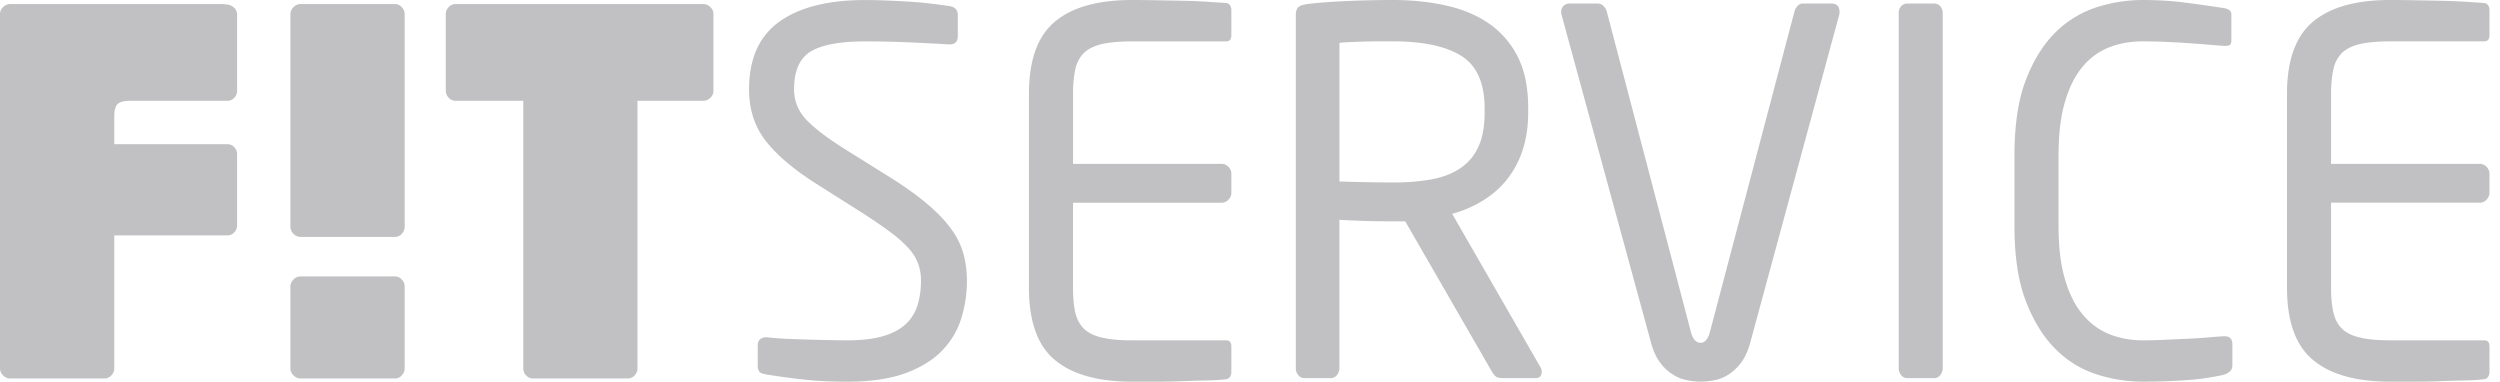 <?xml version="1.0" encoding="UTF-8"?> <svg xmlns="http://www.w3.org/2000/svg" width="131" height="20" fill="none" viewBox="0 0 131 20"><path fill="#C1C1C3" fill-rule="evenodd" d="M21.049 12.255a.46.46 0 0 1-.351.159H15.75a.517.517 0 0 1-.367-.159.51.51 0 0 1-.166-.37V.74c0-.14.06-.264.166-.368a.517.517 0 0 1 .367-.16h4.948a.46.46 0 0 1 .35.16c.102.104.156.227.156.368v11.145a.522.522 0 0 1-.155.37zM21.049 19.673a.46.46 0 0 1-.351.16H15.75a.517.517 0 0 1-.367-.16.513.513 0 0 1-.166-.368v-4.293c0-.142.06-.265.166-.371a.524.524 0 0 1 .367-.158h4.948c.134 0 .253.053.35.158.102.106.156.229.156.37v4.294c0 .14-.055.26-.155.368zM37.222 5.124a.524.524 0 0 1-.37.158h-3.449v14.023c0 .14-.051.26-.15.368a.484.484 0 0 1-.356.159h-4.97a.469.469 0 0 1-.356-.159.508.508 0 0 1-.151-.368V5.282h-3.55a.469.469 0 0 1-.356-.158.509.509 0 0 1-.155-.37V.74c0-.14.051-.264.155-.368a.466.466 0 0 1 .356-.16h12.983a.52.52 0 0 1 .37.16c.11.104.161.227.161.368v4.014a.49.49 0 0 1-.162.37zM6.161 5.455c.12-.114.342-.173.658-.173h5.102a.48.48 0 0 0 .356-.158.519.519 0 0 0 .147-.37V.766a.473.473 0 0 0-.147-.353.628.628 0 0 0-.356-.174c-.064-.009-.14-.016-.206-.026H.526a.504.504 0 0 0-.361.159A.491.491 0 0 0 0 .74v18.565c0 .14.055.26.165.368.108.106.23.159.36.159H5.48c.13 0 .25-.053.354-.159a.519.519 0 0 0 .154-.368v-6.971h5.933a.48.48 0 0 0 .356-.16.512.512 0 0 0 .147-.37V8.08c0-.14-.048-.26-.147-.369a.482.482 0 0 0-.356-.156H5.988V6.129c0-.335.054-.56.173-.674zM50.668 14.715c0 .635-.09 1.268-.277 1.902a4.198 4.198 0 0 1-.978 1.703c-.463.504-1.105.907-1.914 1.215-.811.308-1.845.465-3.095.465-.9 0-1.685-.04-2.362-.12a39.437 39.437 0 0 1-1.854-.252c-.221-.036-.355-.085-.403-.158a.541.541 0 0 1-.08-.316v-1.056c0-.143.04-.248.128-.32a.472.472 0 0 1 .305-.104h.075c.288.035.612.062.978.08a130.244 130.244 0 0 0 2.234.067c.363.008.688.012.98.012.758 0 1.39-.075 1.887-.224.5-.151.891-.362 1.18-.636.289-.272.49-.603.61-.99.115-.387.178-.81.178-1.268a2.58 2.58 0 0 0-.154-.91c-.1-.274-.27-.543-.506-.806a6.496 6.496 0 0 0-.94-.832 26.284 26.284 0 0 0-1.445-.992l-2.46-1.557c-1.168-.742-2.044-1.485-2.63-2.234-.582-.747-.874-1.65-.874-2.708 0-1.6.53-2.781 1.587-3.54C41.895.38 43.392.002 45.341.002c.37 0 .764.01 1.177.027.414.017.824.04 1.22.064.4.028.776.063 1.127.107.356.044.65.084.891.118.287.053.432.204.432.45v1.137c0 .28-.145.422-.432.422h-.052c-.556-.035-1.24-.07-2.042-.107a53.707 53.707 0 0 0-2.32-.051c-1.32 0-2.275.176-2.857.528-.582.353-.875 1.012-.875 1.98 0 .616.218 1.154.657 1.612.44.458 1.14.986 2.102 1.585l2.326 1.452c.73.46 1.343.9 1.845 1.322.507.422.923.844 1.241 1.268.324.423.55.864.684 1.321.134.459.202.95.202 1.48zM64.46 19.734a.286.286 0 0 1-.19.134c-.234.032-.56.056-.963.067a59.64 59.64 0 0 0-1.306.037c-.468.018-.937.028-1.41.028h-1.27c-1.793 0-3.144-.382-4.046-1.139-.907-.754-1.358-2.015-1.358-3.776V4.915c0-1.762.45-3.02 1.358-3.778C56.177.379 57.528 0 59.321 0c.373 0 .79.005 1.257.013.463.01.927.017 1.386.027.454.008.886.026 1.291.051L64.27.16a.28.28 0 0 1 .19.131c.043.07.063.15.063.24v1.318c0 .212-.09.319-.277.319h-4.898c-.675 0-1.216.049-1.625.144-.408.099-.717.257-.938.476-.218.22-.365.507-.444.857a6.178 6.178 0 0 0-.113 1.27v3.672h7.789c.137 0 .253.053.352.155a.495.495 0 0 1 .154.367v.99c0 .14-.048.26-.154.364a.469.469 0 0 1-.352.159h-7.79v4.453c0 .512.039.94.114 1.285.079.346.226.629.444.852.221.22.53.378.938.473.41.1.95.149 1.625.149h4.898c.186 0 .277.105.277.315v1.35a.44.44 0 0 1-.063.235zM80.788 19.47c0 .229-.111.344-.329.344h-1.623c-.156 0-.278-.011-.369-.04-.091-.027-.19-.13-.293-.304l-4.54-7.872h-.66a45.628 45.628 0 0 1-2.789-.081v7.767a.575.575 0 0 1-.13.37.4.4 0 0 1-.33.16h-1.37a.396.396 0 0 1-.327-.16.55.55 0 0 1-.127-.37V.793c0-.194.039-.33.127-.41.082-.08.24-.136.481-.172.27-.034.586-.065.947-.092.37-.027.75-.05 1.145-.066A55.862 55.862 0 0 1 72.974 0c.998 0 1.933.096 2.803.29.872.195 1.626.512 2.258.952a4.669 4.669 0 0 1 1.502 1.745c.363.722.541 1.62.541 2.696v.184c0 .739-.098 1.405-.292 1.997a4.898 4.898 0 0 1-.824 1.544c-.356.442-.78.812-1.272 1.11-.486.3-1.02.53-1.596.687l4.618 8.024a.528.528 0 0 1 .076.24zM77.795 5.69c0-1.325-.404-2.244-1.215-2.757-.813-.513-2.017-.767-3.605-.767h-.686c-.253 0-.514.004-.776.011l-.746.028c-.236.01-.43.022-.58.039V9.51a105.81 105.81 0 0 0 2.788.053c.78 0 1.468-.057 2.071-.172.598-.115 1.102-.314 1.504-.598.41-.28.718-.658.928-1.126.213-.468.317-1.064.317-1.788V5.69zM96.391.634c0 .07-.007.124-.021.159L91.703 17.99c-.123.423-.277.761-.472 1.015a2.519 2.519 0 0 1-.637.607c-.227.152-.47.255-.732.306a3.92 3.92 0 0 1-.75.08 3.67 3.67 0 0 1-.737-.08 2.166 2.166 0 0 1-.736-.306 2.397 2.397 0 0 1-.644-.607c-.196-.254-.355-.592-.472-1.015L81.83.793a.346.346 0 0 1-.024-.16c0-.14.043-.25.128-.33a.457.457 0 0 1 .326-.118h1.471c.104 0 .198.04.281.119.084.08.143.17.177.278l4.418 16.826c.1.37.268.555.507.555.216 0 .38-.185.482-.555L94.035.582a.689.689 0 0 1 .163-.278.37.37 0 0 1 .27-.12h1.497c.284 0 .426.151.426.45zM101.672 19.654a.406.406 0 0 1-.329.16H99.95a.409.409 0 0 1-.332-.16.571.571 0 0 1-.126-.37V.688c0-.142.041-.26.126-.357a.423.423 0 0 1 .332-.146h1.393a.42.42 0 0 1 .329.146.532.532 0 0 1 .126.357v18.596a.578.578 0 0 1-.126.37zM116.821 19.483a.929.929 0 0 1-.355.17c-.267.055-.54.104-.809.15-.272.04-.565.076-.888.102a32.404 32.404 0 0 1-2.513.094 7.916 7.916 0 0 1-2.361-.372 5.312 5.312 0 0 1-2.155-1.307c-.641-.625-1.167-1.462-1.573-2.51-.411-1.046-.609-2.372-.609-3.976v-3.67c0-1.62.198-2.955.609-4.003.406-1.047.932-1.878 1.573-2.497A5.438 5.438 0 0 1 109.895.37a7.937 7.937 0 0 1 2.361-.37c.813 0 1.585.048 2.32.147a73.71 73.71 0 0 1 1.94.275c.275.037.409.151.409.344v1.348a.414.414 0 0 1-.052.211c-.036.052-.119.079-.253.079h-.075a68.989 68.989 0 0 1-.851-.066 85.16 85.16 0 0 0-1.066-.079 41.58 41.58 0 0 0-1.181-.066 26.916 26.916 0 0 0-1.169-.026c-.625 0-1.203.101-1.734.304a3.44 3.44 0 0 0-1.398 1.005c-.395.464-.713 1.08-.936 1.847-.233.767-.342 1.713-.342 2.84v3.671c0 1.11.109 2.049.342 2.812.223.769.541 1.385.936 1.85.4.47.867.807 1.398 1.02.531.21 1.109.317 1.734.317.356 0 .733-.01 1.13-.026.399-.02.788-.038 1.168-.054.383-.018.733-.04 1.057-.066a33 33 0 0 1 .833-.066h.107c.264 0 .404.14.404.422v1.083c0 .157-.052.277-.156.357zM130.386 19.734a.29.29 0 0 1-.191.134 9.598 9.598 0 0 1-.966.067c-.407.007-.839.019-1.307.037-.462.018-.935.028-1.407.028h-1.266c-1.799 0-3.145-.382-4.048-1.139-.907-.754-1.362-2.015-1.362-3.776V4.915c0-1.762.455-3.02 1.362-3.778C122.104.379 123.45 0 125.249 0c.369 0 .785.005 1.253.013.466.01.925.017 1.384.027.46.008.887.026 1.291.051l1.018.068a.285.285 0 0 1 .191.131c.04.07.063.15.063.24v1.318c0 .212-.094.319-.277.319h-4.899c-.678 0-1.22.049-1.625.144-.407.099-.72.257-.942.476a1.69 1.69 0 0 0-.438.857c-.08.355-.12.776-.12 1.27v3.672h7.795a.48.48 0 0 1 .352.155.529.529 0 0 1 .154.367v.99a.52.52 0 0 1-.154.364.474.474 0 0 1-.352.159h-7.795v4.453c0 .512.04.94.12 1.285.075.346.22.629.438.852.222.22.535.378.942.473.405.1.947.149 1.625.149h4.899c.183 0 .277.105.277.315v1.35a.473.473 0 0 1-.063.235z" clip-rule="evenodd"></path></svg> 